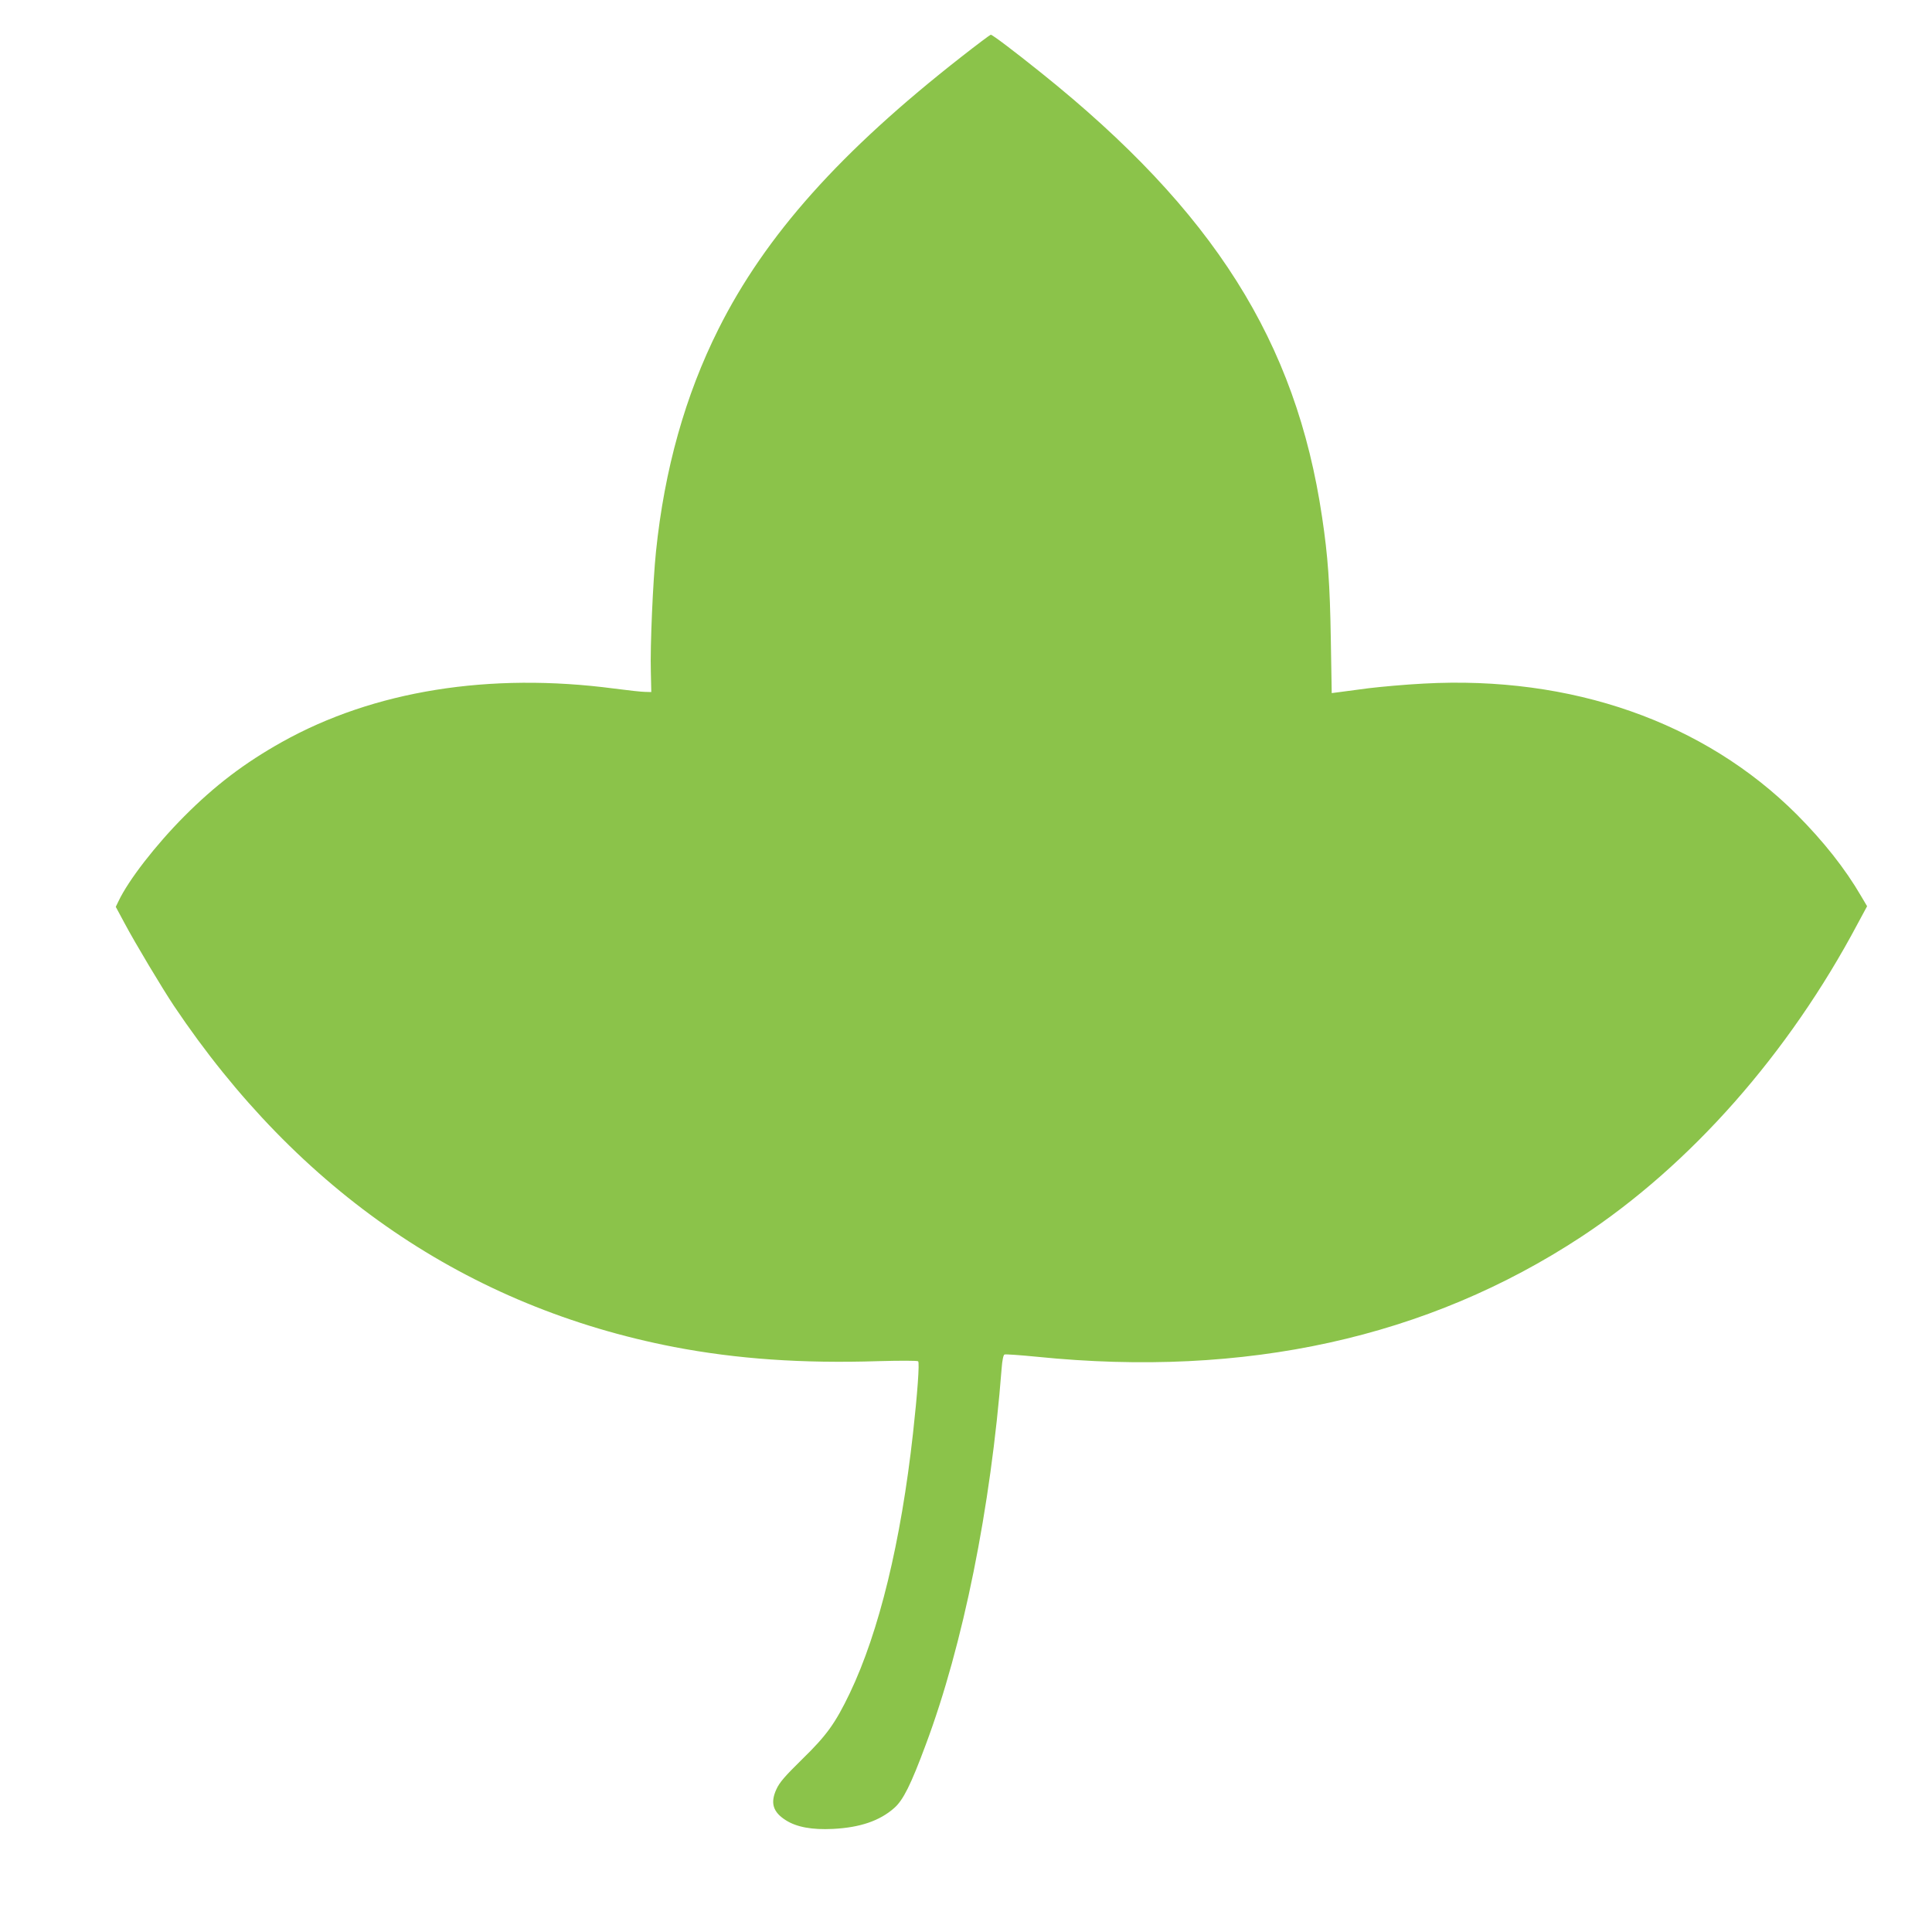 <?xml version="1.0" standalone="no"?>
<!DOCTYPE svg PUBLIC "-//W3C//DTD SVG 20010904//EN"
 "http://www.w3.org/TR/2001/REC-SVG-20010904/DTD/svg10.dtd">
<svg version="1.0" xmlns="http://www.w3.org/2000/svg"
 width="1280pt" height="1280pt" viewBox="0 0 1280 1280"
 preserveAspectRatio="xMidYMid meet">
<g transform="translate(0,1280) scale(0.1,-0.1)"
fill="#8bc34a" stroke="none">
<path d="M6370 12424 c-803 -628 -1300 -1185 -1610 -1804 -220 -439 -358 -930
-414 -1475 -20 -195 -39 -623 -34 -795 l3 -135 -40 1 c-22 0 -114 10 -205 22
-827 109 -1594 -14 -2202 -354 -248 -139 -442 -286 -648 -493 -188 -189 -369
-422 -435 -562 l-18 -37 58 -108 c72 -135 248 -429 328 -549 826 -1231 1947
-1995 3312 -2259 417 -80 850 -110 1354 -94 143 4 259 4 264 -1 10 -10 -5
-215 -34 -476 -80 -721 -225 -1317 -419 -1723 -96 -200 -153 -279 -316 -438
-114 -112 -149 -152 -170 -198 -42 -91 -23 -152 63 -206 71 -45 173 -64 312
-57 178 9 309 53 406 139 59 52 110 154 208 418 248 662 431 1569 503 2493 4
56 12 91 19 93 7 3 104 -4 216 -15 1381 -140 2587 126 3604 794 724 476 1375
1213 1833 2076 l62 115 -39 66 c-107 184 -250 364 -427 542 -614 613 -1492
921 -2473 867 -119 -6 -283 -21 -366 -31 -82 -11 -171 -23 -196 -26 l-46 -6
-6 358 c-6 363 -19 551 -58 809 -172 1161 -718 2026 -1859 2941 -187 150 -325
254 -336 254 -5 -1 -92 -66 -194 -146z"/>
</g>
</svg>

